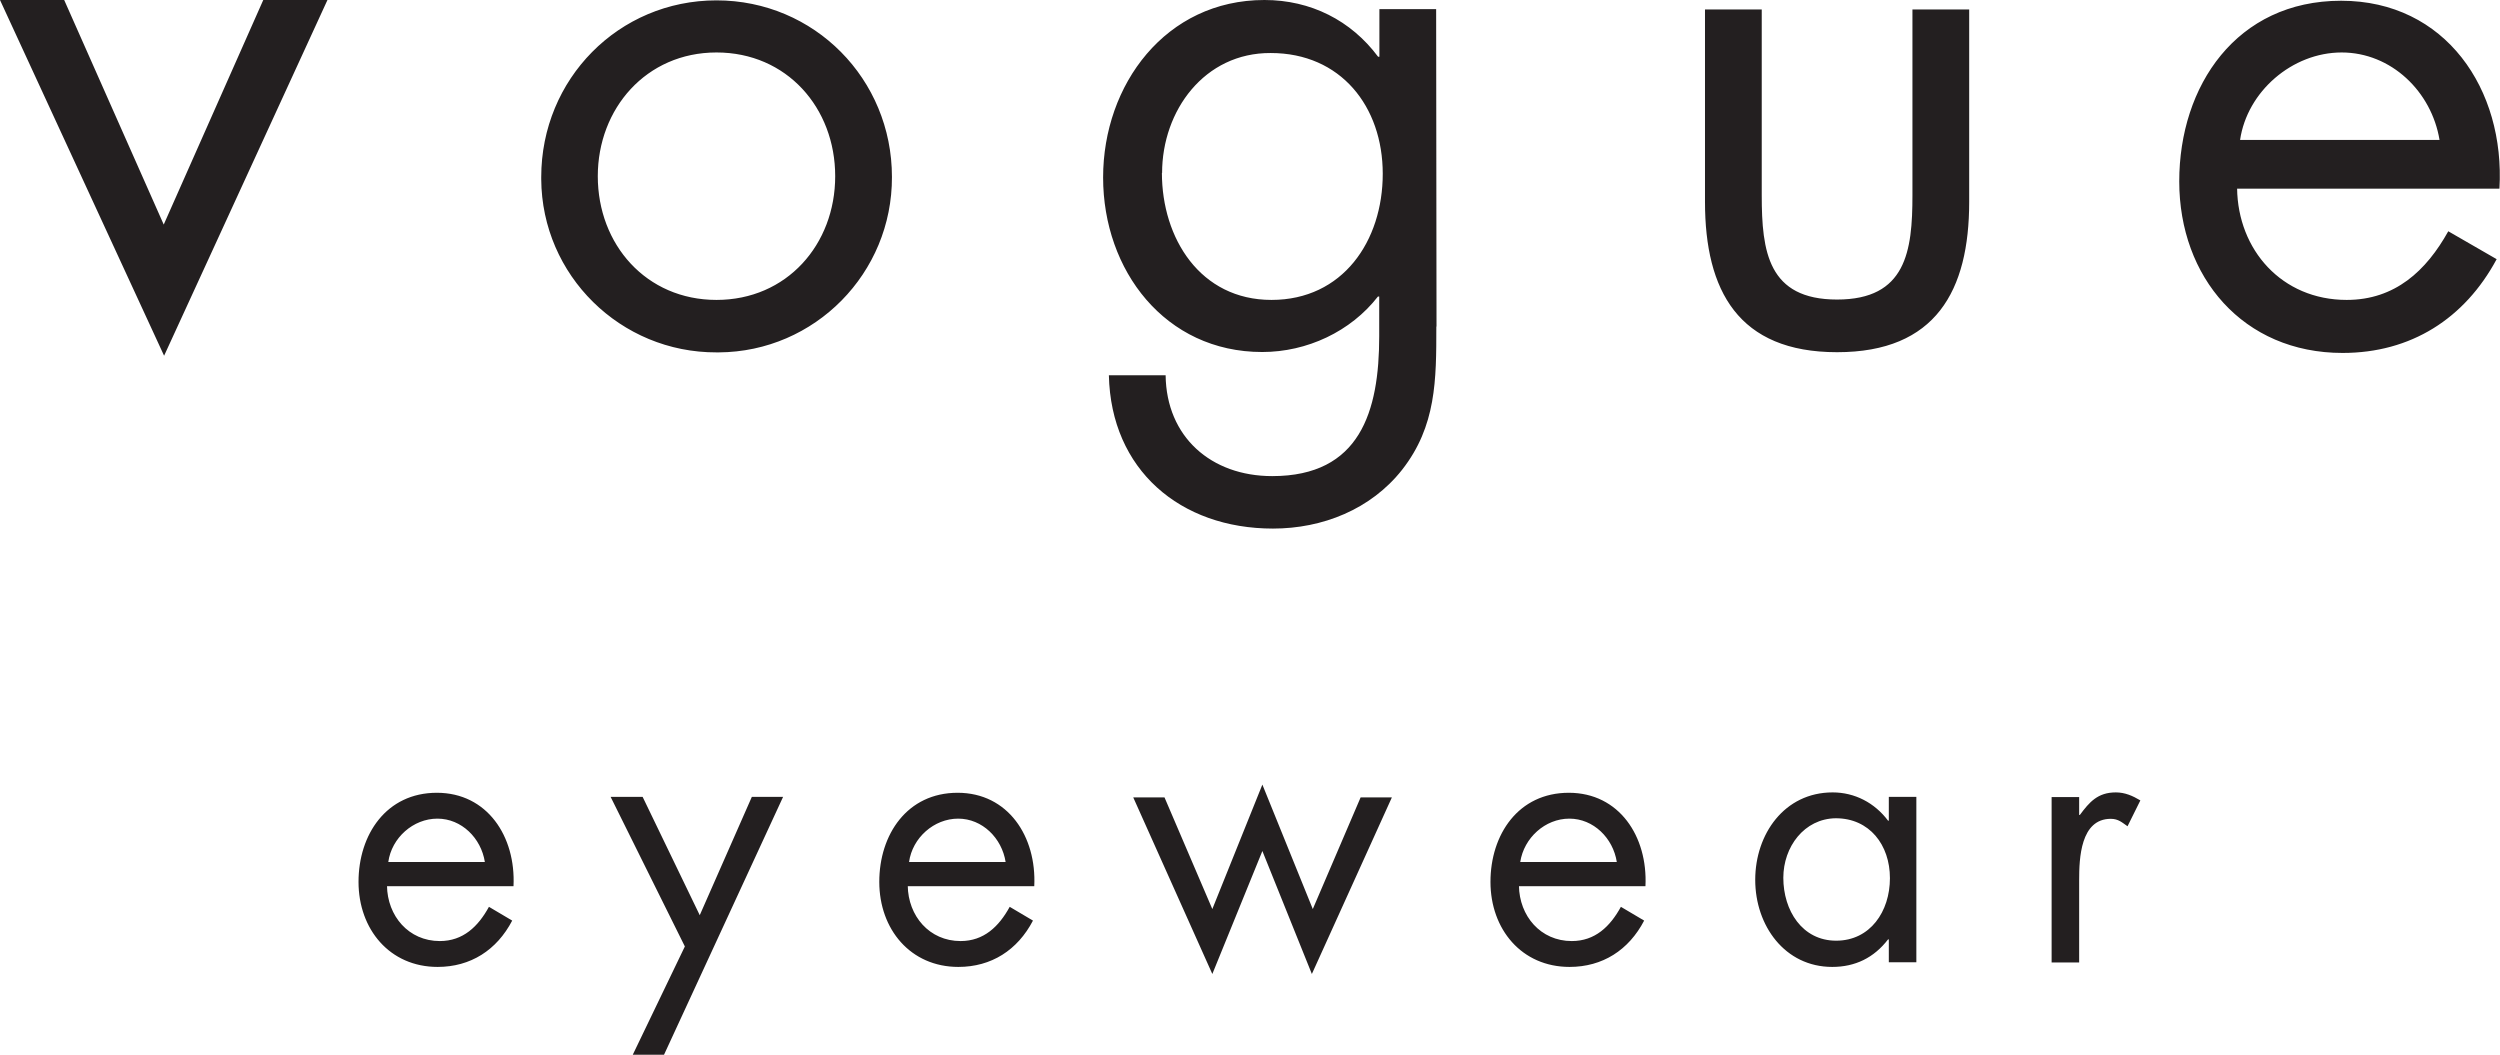 <?xml version="1.0" encoding="UTF-8"?> <svg xmlns="http://www.w3.org/2000/svg" id="Layer_2" data-name="Layer 2" viewBox="0 0 134.37 56.69"><defs><style> .cls-1 { fill: #231f20; } </style></defs><g id="Layer_1-2" data-name="Layer 1"><path class="cls-1" d="M32.13,9.47c0,3.67,2.6,6.65,6.38,6.65s6.38-2.98,6.38-6.65-2.6-6.65-6.38-6.65-6.38,3.02-6.38,6.65M29.09,9.52C29.09,4.25,33.25.02,38.51.02s9.43,4.23,9.43,9.49c.02,5.17-4.14,9.4-9.31,9.43h-.11c-5.17.02-9.4-4.14-9.43-9.31,0-.04,0-.09,0-.11M62.45,9.29c0,3.52,2.06,6.83,5.89,6.83s5.98-3.16,5.98-6.78-2.26-6.49-6.02-6.49c-3.56-.02-5.84,3.09-5.84,6.45h0ZM77.2,17.55c0,2.87,0,5.35-1.84,7.7-1.68,2.13-4.28,3.16-6.94,3.16-4.99,0-8.71-3.16-8.82-8.24h3.05c.04,3.31,2.44,5.42,5.73,5.42,4.72,0,5.75-3.47,5.75-7.52v-2.13h-.07c-1.46,1.88-3.81,2.98-6.22,2.98-5.22,0-8.55-4.39-8.55-9.38S62.65,0,67.96,0c2.49,0,4.66,1.1,6.11,3.05h.07V.49h3.05s.02,17.06.02,17.06ZM94.69,10.5c0,3.02.34,5.6,4.05,5.6s4.05-2.6,4.05-5.6V.51h3.05v10.34c0,4.77-1.79,8.08-7.1,8.08s-7.1-3.31-7.1-8.08V.51h3.05v9.99h0ZM131.12,7.52c-.43-2.6-2.6-4.7-5.26-4.7s-5.08,2.1-5.46,4.7h10.73ZM120.24,10.12c.04,3.31,2.4,6,5.89,6,2.6,0,4.28-1.57,5.46-3.69l2.6,1.5c-1.72,3.2-4.61,5.04-8.28,5.04-5.35,0-8.78-4.08-8.78-9.22S120.21.04,125.83.04s8.82,4.77,8.51,10.1h-14.11v-.02ZM26.06,46.33c-.2-1.28-1.25-2.33-2.55-2.33s-2.46,1.03-2.64,2.33h5.19ZM20.8,47.6c.02,1.63,1.16,2.98,2.84,2.98,1.25,0,2.06-.78,2.64-1.84l1.25.74c-.83,1.59-2.24,2.49-4.01,2.49-2.57,0-4.25-2.02-4.25-4.57s1.5-4.79,4.21-4.79,4.25,2.35,4.12,5.02h-6.81v-.02ZM32.82,42.83h1.72l3.07,6.36,2.8-6.36h1.68l-6.4,13.86h-1.68l2.8-5.82-3.99-8.04ZM54.05,46.33c-.2-1.28-1.25-2.33-2.55-2.33s-2.46,1.03-2.64,2.33h5.19ZM48.79,47.6c.02,1.63,1.16,2.98,2.84,2.98,1.25,0,2.06-.78,2.64-1.84l1.25.74c-.83,1.59-2.24,2.49-4.01,2.49-2.57,0-4.25-2.02-4.25-4.57s1.5-4.79,4.21-4.79,4.25,2.35,4.12,5.02h-6.81v-.02ZM65.16,48.86l2.69-6.69,2.71,6.69,2.57-6h1.68l-4.3,9.49-2.66-6.61-2.69,6.61-4.25-9.49h1.68l2.57,6ZM86.9,46.33c-.2-1.28-1.25-2.33-2.55-2.33s-2.44,1.03-2.64,2.33h5.19ZM81.64,47.6c.02,1.63,1.16,2.98,2.84,2.98,1.25,0,2.06-.78,2.64-1.84l1.25.74c-.83,1.59-2.24,2.49-4.01,2.49-2.57,0-4.25-2.02-4.25-4.57s1.5-4.79,4.21-4.79,4.25,2.35,4.12,5.02h-6.81v-.02ZM95.85,47.18c0,1.75,1.01,3.38,2.84,3.38s2.89-1.57,2.89-3.36-1.1-3.22-2.91-3.22c-1.7.02-2.82,1.54-2.82,3.2ZM103,51.72h-1.48v-1.23h-.04c-.76.99-1.77,1.48-3,1.48-2.55,0-4.14-2.22-4.14-4.68s1.57-4.7,4.16-4.7c1.19,0,2.26.56,2.98,1.52h.04v-1.28h1.48v8.89ZM111.75,43.8h.04c.51-.69.96-1.21,1.93-1.21.49,0,.9.18,1.32.43l-.69,1.39c-.29-.2-.49-.4-.9-.4-1.63,0-1.7,2.13-1.7,3.29v4.43h-1.48v-8.89h1.48s0,.96,0,.96ZM14.15,0l-5.35,12.07L3.45,0H0l8.82,19.12L17.6,0h-3.45Z"></path></g></svg> 